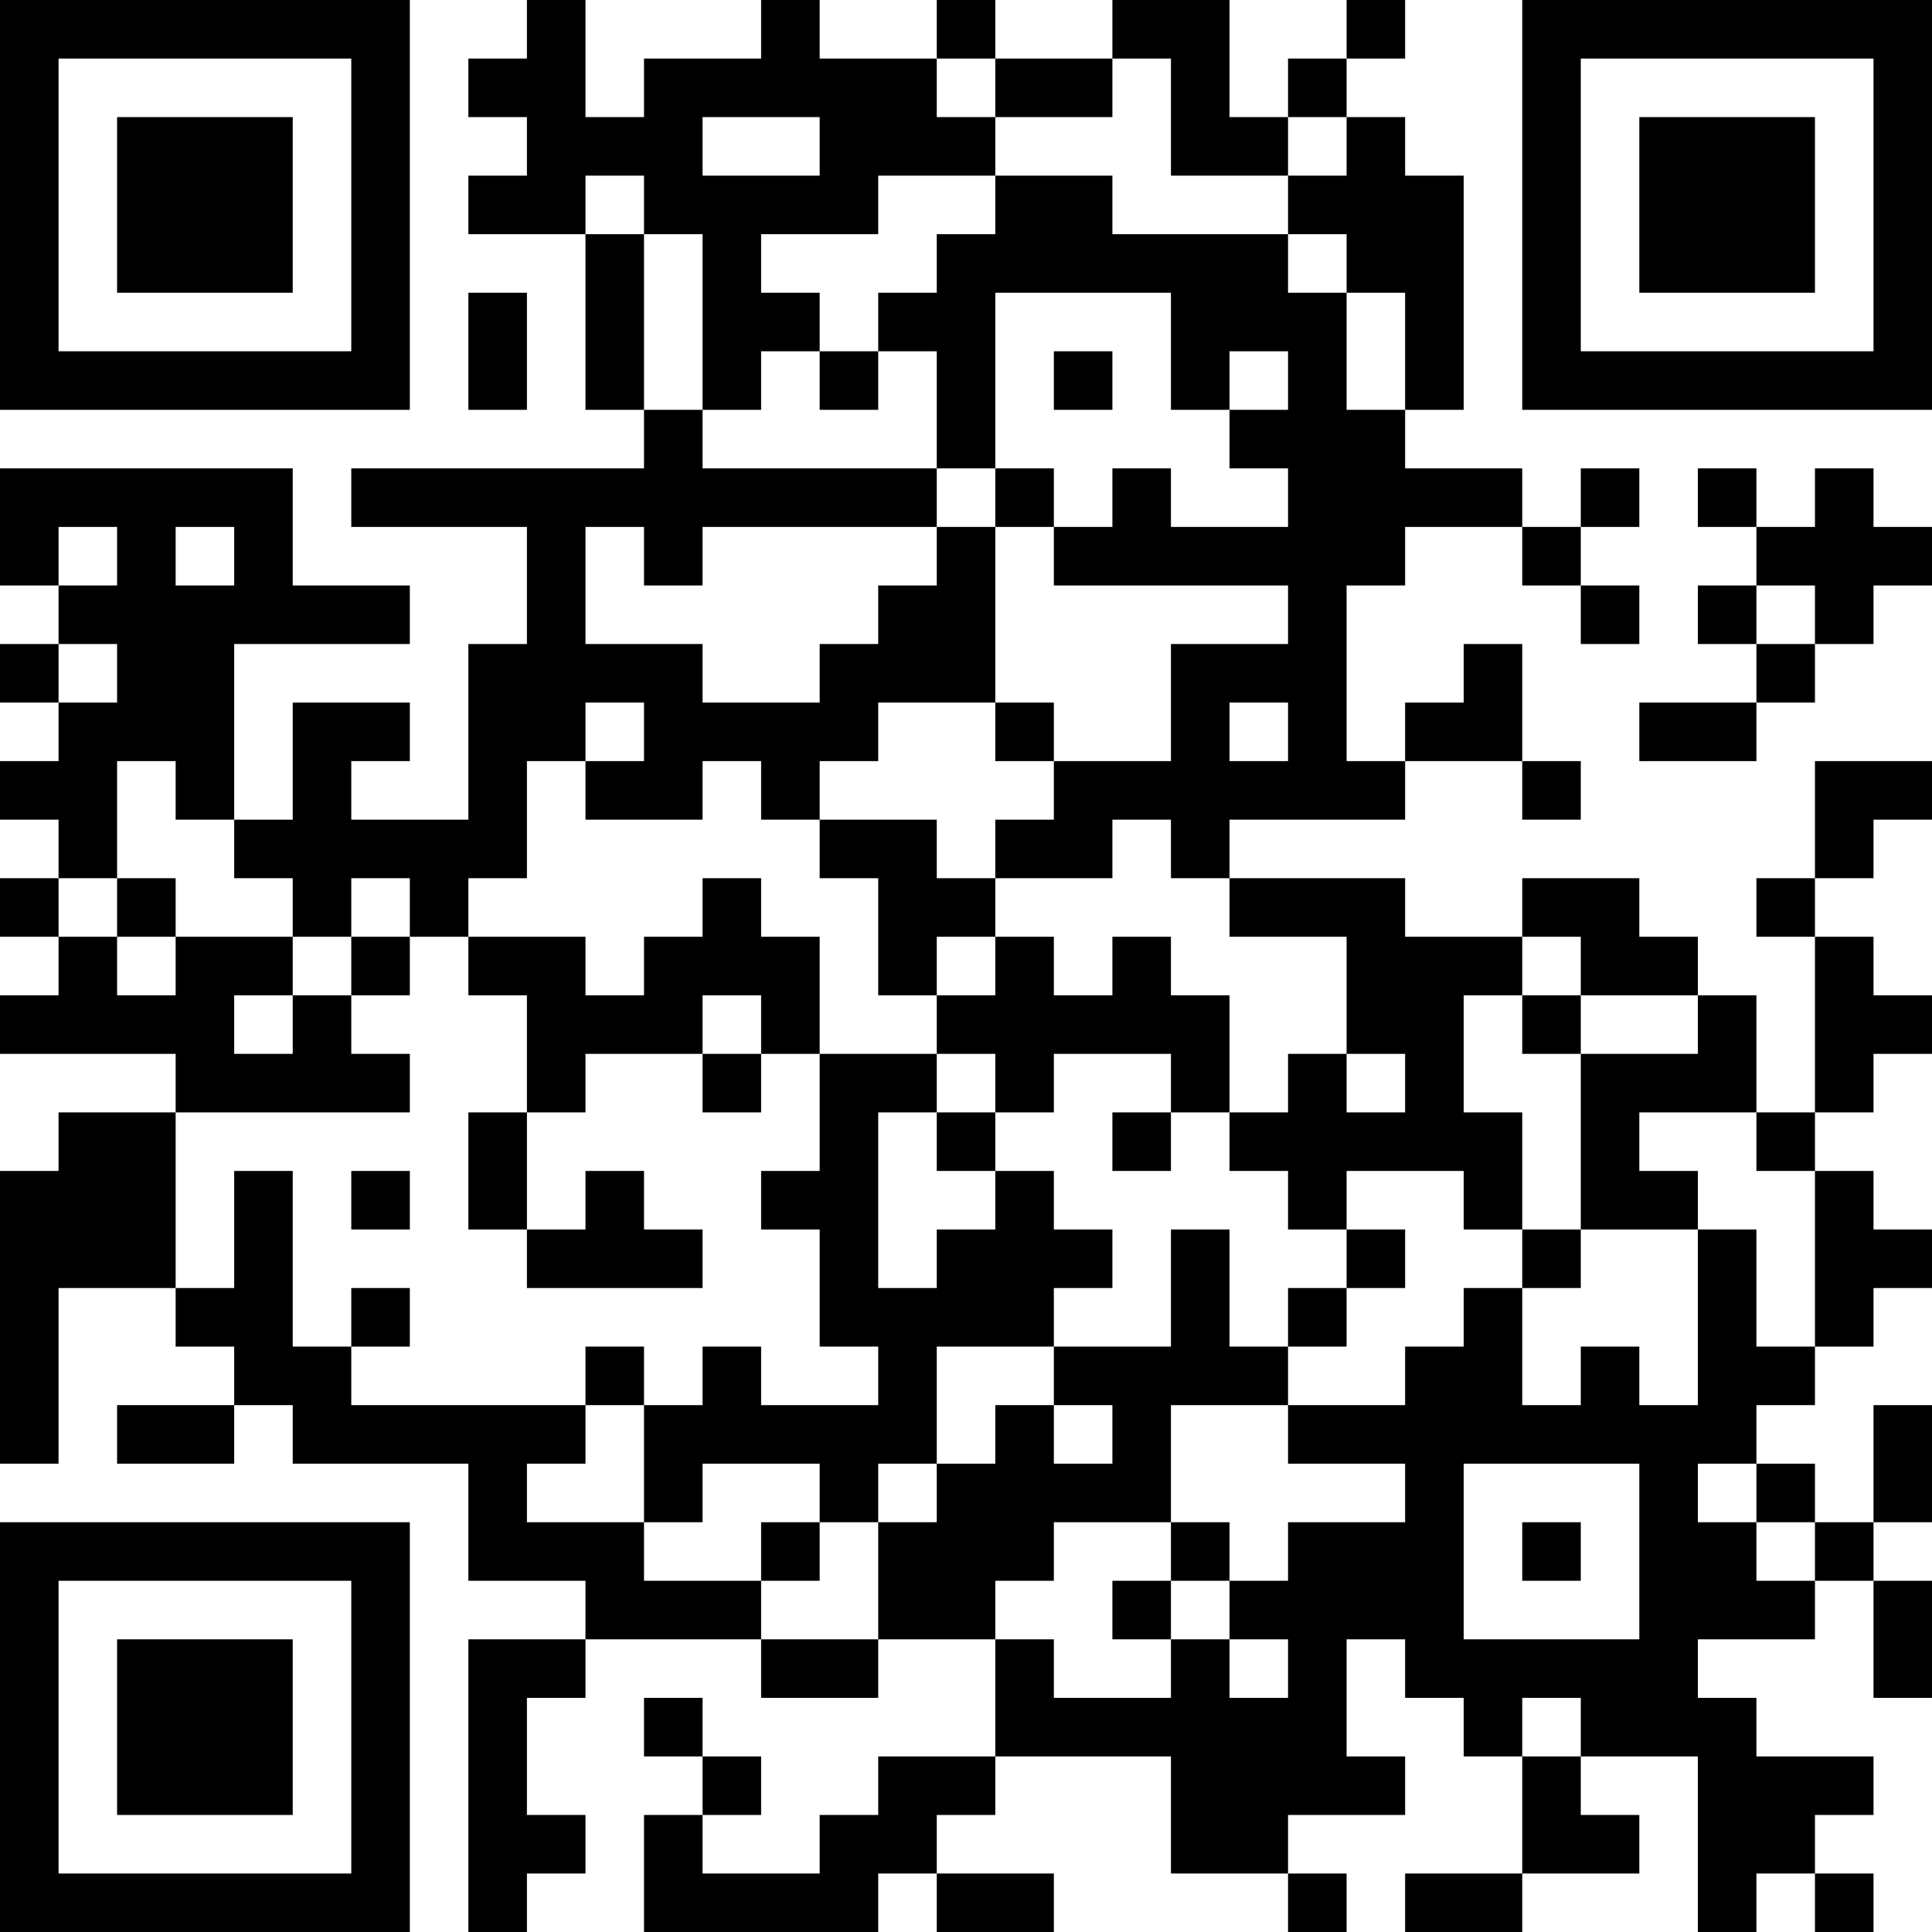 <?xml version="1.0" encoding="UTF-8"?>
<svg xmlns="http://www.w3.org/2000/svg" version="1.1" width="250" height="250" viewBox="0 0 250 250"><rect x="0" y="0" width="250" height="250" fill="#ffffff"/><g transform="scale(7.576)"><g transform="translate(0,0)"><path fill-rule="evenodd" d="M9 0L9 1L8 1L8 2L9 2L9 3L8 3L8 4L10 4L10 7L11 7L11 8L6 8L6 9L9 9L9 11L8 11L8 14L6 14L6 13L7 13L7 12L5 12L5 14L4 14L4 11L7 11L7 10L5 10L5 8L0 8L0 10L1 10L1 11L0 11L0 12L1 12L1 13L0 13L0 14L1 14L1 15L0 15L0 16L1 16L1 17L0 17L0 18L3 18L3 19L1 19L1 20L0 20L0 25L1 25L1 22L3 22L3 23L4 23L4 24L2 24L2 25L4 25L4 24L5 24L5 25L8 25L8 27L10 27L10 28L8 28L8 33L9 33L9 32L10 32L10 31L9 31L9 29L10 29L10 28L13 28L13 29L15 29L15 28L17 28L17 30L15 30L15 31L14 31L14 32L12 32L12 31L13 31L13 30L12 30L12 29L11 29L11 30L12 30L12 31L11 31L11 33L15 33L15 32L16 32L16 33L18 33L18 32L16 32L16 31L17 31L17 30L20 30L20 32L22 32L22 33L23 33L23 32L22 32L22 31L24 31L24 30L23 30L23 28L24 28L24 29L25 29L25 30L26 30L26 32L24 32L24 33L26 33L26 32L28 32L28 31L27 31L27 30L29 30L29 33L30 33L30 32L31 32L31 33L32 33L32 32L31 32L31 31L32 31L32 30L30 30L30 29L29 29L29 28L31 28L31 27L32 27L32 29L33 29L33 27L32 27L32 26L33 26L33 24L32 24L32 26L31 26L31 25L30 25L30 24L31 24L31 23L32 23L32 22L33 22L33 21L32 21L32 20L31 20L31 19L32 19L32 18L33 18L33 17L32 17L32 16L31 16L31 15L32 15L32 14L33 14L33 13L31 13L31 15L30 15L30 16L31 16L31 19L30 19L30 17L29 17L29 16L28 16L28 15L26 15L26 16L24 16L24 15L21 15L21 14L24 14L24 13L26 13L26 14L27 14L27 13L26 13L26 11L25 11L25 12L24 12L24 13L23 13L23 10L24 10L24 9L26 9L26 10L27 10L27 11L28 11L28 10L27 10L27 9L28 9L28 8L27 8L27 9L26 9L26 8L24 8L24 7L25 7L25 3L24 3L24 2L23 2L23 1L24 1L24 0L23 0L23 1L22 1L22 2L21 2L21 0L19 0L19 1L17 1L17 0L16 0L16 1L14 1L14 0L13 0L13 1L11 1L11 2L10 2L10 0ZM16 1L16 2L17 2L17 3L15 3L15 4L13 4L13 5L14 5L14 6L13 6L13 7L12 7L12 4L11 4L11 3L10 3L10 4L11 4L11 7L12 7L12 8L16 8L16 9L12 9L12 10L11 10L11 9L10 9L10 11L12 11L12 12L14 12L14 11L15 11L15 10L16 10L16 9L17 9L17 12L15 12L15 13L14 13L14 14L13 14L13 13L12 13L12 14L10 14L10 13L11 13L11 12L10 12L10 13L9 13L9 15L8 15L8 16L7 16L7 15L6 15L6 16L5 16L5 15L4 15L4 14L3 14L3 13L2 13L2 15L1 15L1 16L2 16L2 17L3 17L3 16L5 16L5 17L4 17L4 18L5 18L5 17L6 17L6 18L7 18L7 19L3 19L3 22L4 22L4 20L5 20L5 23L6 23L6 24L10 24L10 25L9 25L9 26L11 26L11 27L13 27L13 28L15 28L15 26L16 26L16 25L17 25L17 24L18 24L18 25L19 25L19 24L18 24L18 23L20 23L20 21L21 21L21 23L22 23L22 24L20 24L20 26L18 26L18 27L17 27L17 28L18 28L18 29L20 29L20 28L21 28L21 29L22 29L22 28L21 28L21 27L22 27L22 26L24 26L24 25L22 25L22 24L24 24L24 23L25 23L25 22L26 22L26 24L27 24L27 23L28 23L28 24L29 24L29 21L30 21L30 23L31 23L31 20L30 20L30 19L28 19L28 20L29 20L29 21L27 21L27 18L29 18L29 17L27 17L27 16L26 16L26 17L25 17L25 19L26 19L26 21L25 21L25 20L23 20L23 21L22 21L22 20L21 20L21 19L22 19L22 18L23 18L23 19L24 19L24 18L23 18L23 16L21 16L21 15L20 15L20 14L19 14L19 15L17 15L17 14L18 14L18 13L20 13L20 11L22 11L22 10L18 10L18 9L19 9L19 8L20 8L20 9L22 9L22 8L21 8L21 7L22 7L22 6L21 6L21 7L20 7L20 5L17 5L17 8L16 8L16 6L15 6L15 5L16 5L16 4L17 4L17 3L19 3L19 4L22 4L22 5L23 5L23 7L24 7L24 5L23 5L23 4L22 4L22 3L23 3L23 2L22 2L22 3L20 3L20 1L19 1L19 2L17 2L17 1ZM12 2L12 3L14 3L14 2ZM8 5L8 7L9 7L9 5ZM14 6L14 7L15 7L15 6ZM18 6L18 7L19 7L19 6ZM17 8L17 9L18 9L18 8ZM29 8L29 9L30 9L30 10L29 10L29 11L30 11L30 12L28 12L28 13L30 13L30 12L31 12L31 11L32 11L32 10L33 10L33 9L32 9L32 8L31 8L31 9L30 9L30 8ZM1 9L1 10L2 10L2 9ZM3 9L3 10L4 10L4 9ZM30 10L30 11L31 11L31 10ZM1 11L1 12L2 12L2 11ZM17 12L17 13L18 13L18 12ZM21 12L21 13L22 13L22 12ZM14 14L14 15L15 15L15 17L16 17L16 18L14 18L14 16L13 16L13 15L12 15L12 16L11 16L11 17L10 17L10 16L8 16L8 17L9 17L9 19L8 19L8 21L9 21L9 22L12 22L12 21L11 21L11 20L10 20L10 21L9 21L9 19L10 19L10 18L12 18L12 19L13 19L13 18L14 18L14 20L13 20L13 21L14 21L14 23L15 23L15 24L13 24L13 23L12 23L12 24L11 24L11 23L10 23L10 24L11 24L11 26L12 26L12 25L14 25L14 26L13 26L13 27L14 27L14 26L15 26L15 25L16 25L16 23L18 23L18 22L19 22L19 21L18 21L18 20L17 20L17 19L18 19L18 18L20 18L20 19L19 19L19 20L20 20L20 19L21 19L21 17L20 17L20 16L19 16L19 17L18 17L18 16L17 16L17 15L16 15L16 14ZM2 15L2 16L3 16L3 15ZM6 16L6 17L7 17L7 16ZM16 16L16 17L17 17L17 16ZM12 17L12 18L13 18L13 17ZM26 17L26 18L27 18L27 17ZM16 18L16 19L15 19L15 22L16 22L16 21L17 21L17 20L16 20L16 19L17 19L17 18ZM6 20L6 21L7 21L7 20ZM23 21L23 22L22 22L22 23L23 23L23 22L24 22L24 21ZM26 21L26 22L27 22L27 21ZM6 22L6 23L7 23L7 22ZM25 25L25 28L28 28L28 25ZM29 25L29 26L30 26L30 27L31 27L31 26L30 26L30 25ZM20 26L20 27L19 27L19 28L20 28L20 27L21 27L21 26ZM26 26L26 27L27 27L27 26ZM26 29L26 30L27 30L27 29ZM0 0L0 7L7 7L7 0ZM1 1L1 6L6 6L6 1ZM2 2L2 5L5 5L5 2ZM26 0L26 7L33 7L33 0ZM27 1L27 6L32 6L32 1ZM28 2L28 5L31 5L31 2ZM0 26L0 33L7 33L7 26ZM1 27L1 32L6 32L6 27ZM2 28L2 31L5 31L5 28Z" fill="#000000"/></g></g></svg>
